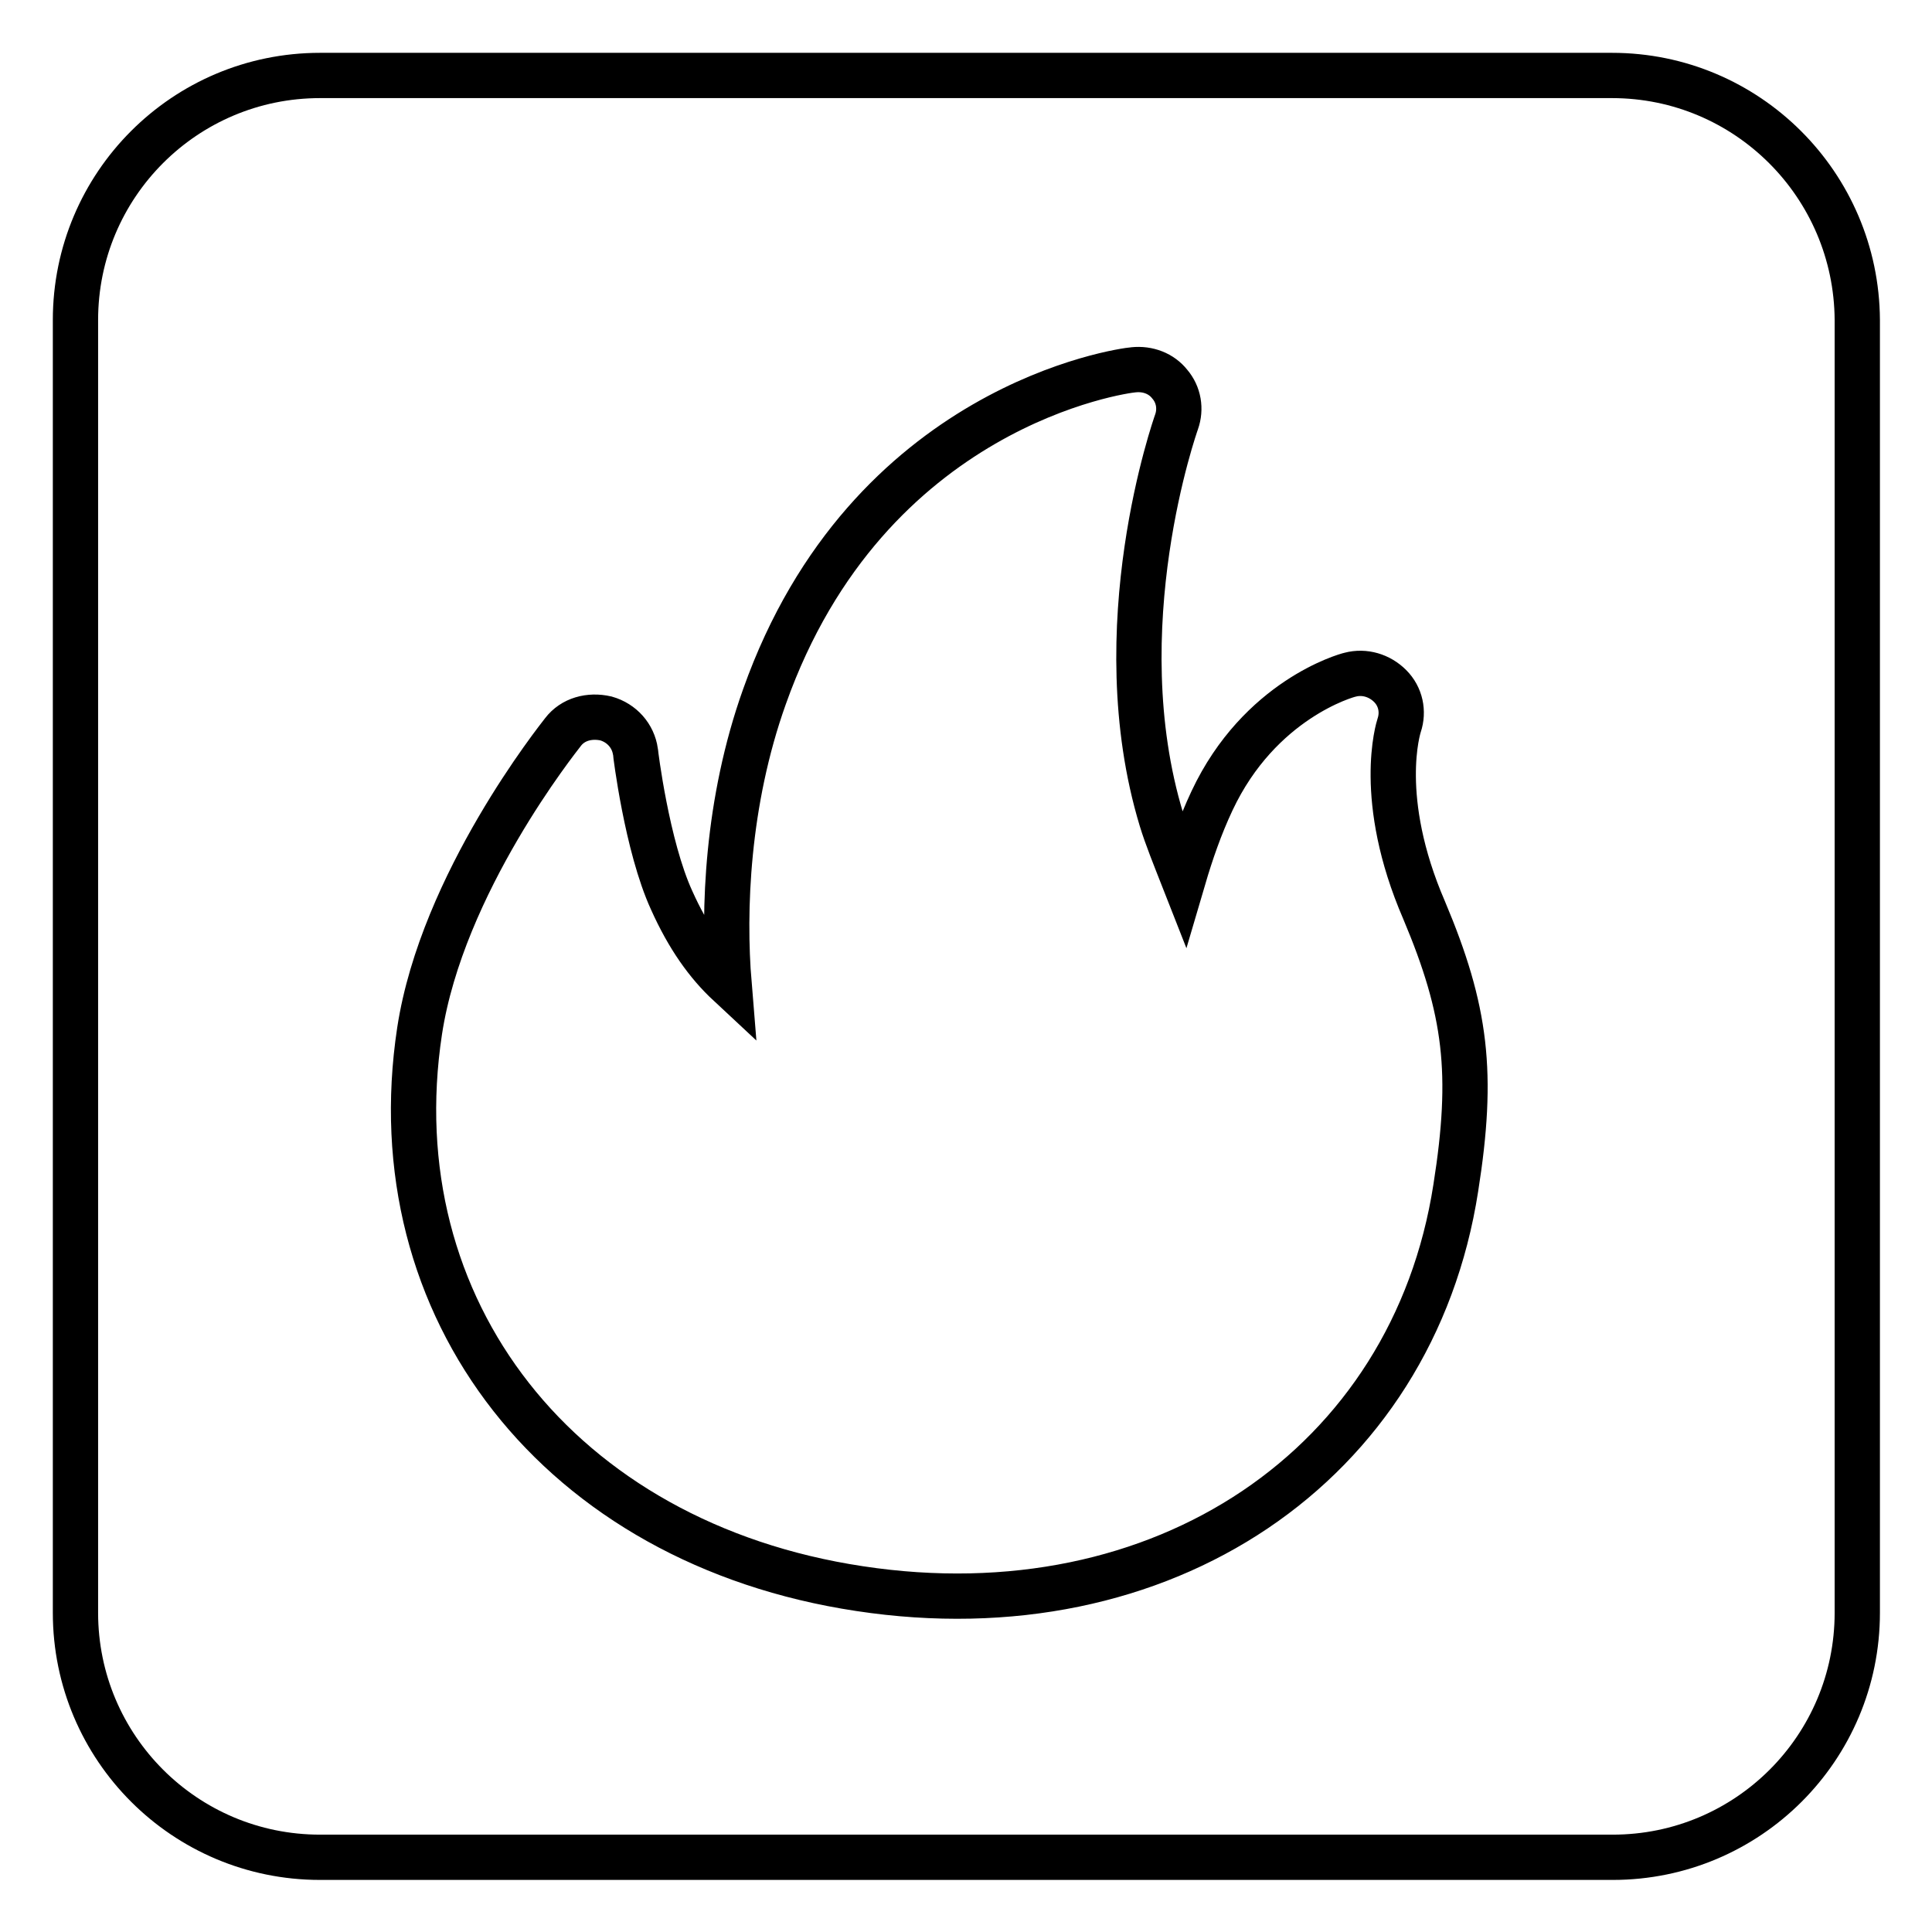 <?xml version="1.0" encoding="utf-8"?>
<!-- Svg Vector Icons : http://www.onlinewebfonts.com/icon -->
<!DOCTYPE svg PUBLIC "-//W3C//DTD SVG 1.1//EN" "http://www.w3.org/Graphics/SVG/1.1/DTD/svg11.dtd">
<svg version="1.1" xmlns="http://www.w3.org/2000/svg" xmlns:xlink="http://www.w3.org/1999/xlink" x="0px" y="0px" viewBox="0 0 256 256" enable-background="new 0 0 256 256" xml:space="preserve">
<g><g><path stroke-width="6" fill-opacity="0" stroke="#000000"  d="M213.6,10H42.4C24.5,10,10,24.5,10,42.4v171.3c0,17.9,14.5,32.4,32.4,32.4h171.3c17.9,0,32.4-14.5,32.4-32.4V42.4C246,24.5,231.5,10,213.6,10z M192.9,157.4c-5.7,36.8-38.9,59.2-79,53.1c-39.8-6-63.9-37.1-58.3-73.9c3-19.6,18.4-38.8,19-39.6c1.3-1.7,3.5-2.3,5.7-1.8c2.1,0.6,3.6,2.3,3.9,4.4c0,0.1,1.5,12.5,4.8,19.7c2.2,4.9,4.7,8.4,7.6,11.1c-0.8-9.7-0.3-24.1,4.7-38.1c13.7-38.6,47.5-43.2,48.9-43.3c1.9-0.2,3.7,0.5,4.8,1.9c1.2,1.4,1.5,3.3,0.9,5c-0.1,0.3-9.7,27.3-2,52.7c0.7,2.3,1.8,5,2.9,7.8c1-3.4,2.2-6.9,3.8-10.3c6.3-13.4,17.8-16.6,18.3-16.7c1.9-0.5,3.9,0.1,5.3,1.5c1.4,1.4,1.8,3.4,1.2,5.2c-0.1,0.3-3.1,9.7,3.3,24.5C194.3,133.9,195.3,142.2,192.9,157.4z"/></g></g>
</svg>